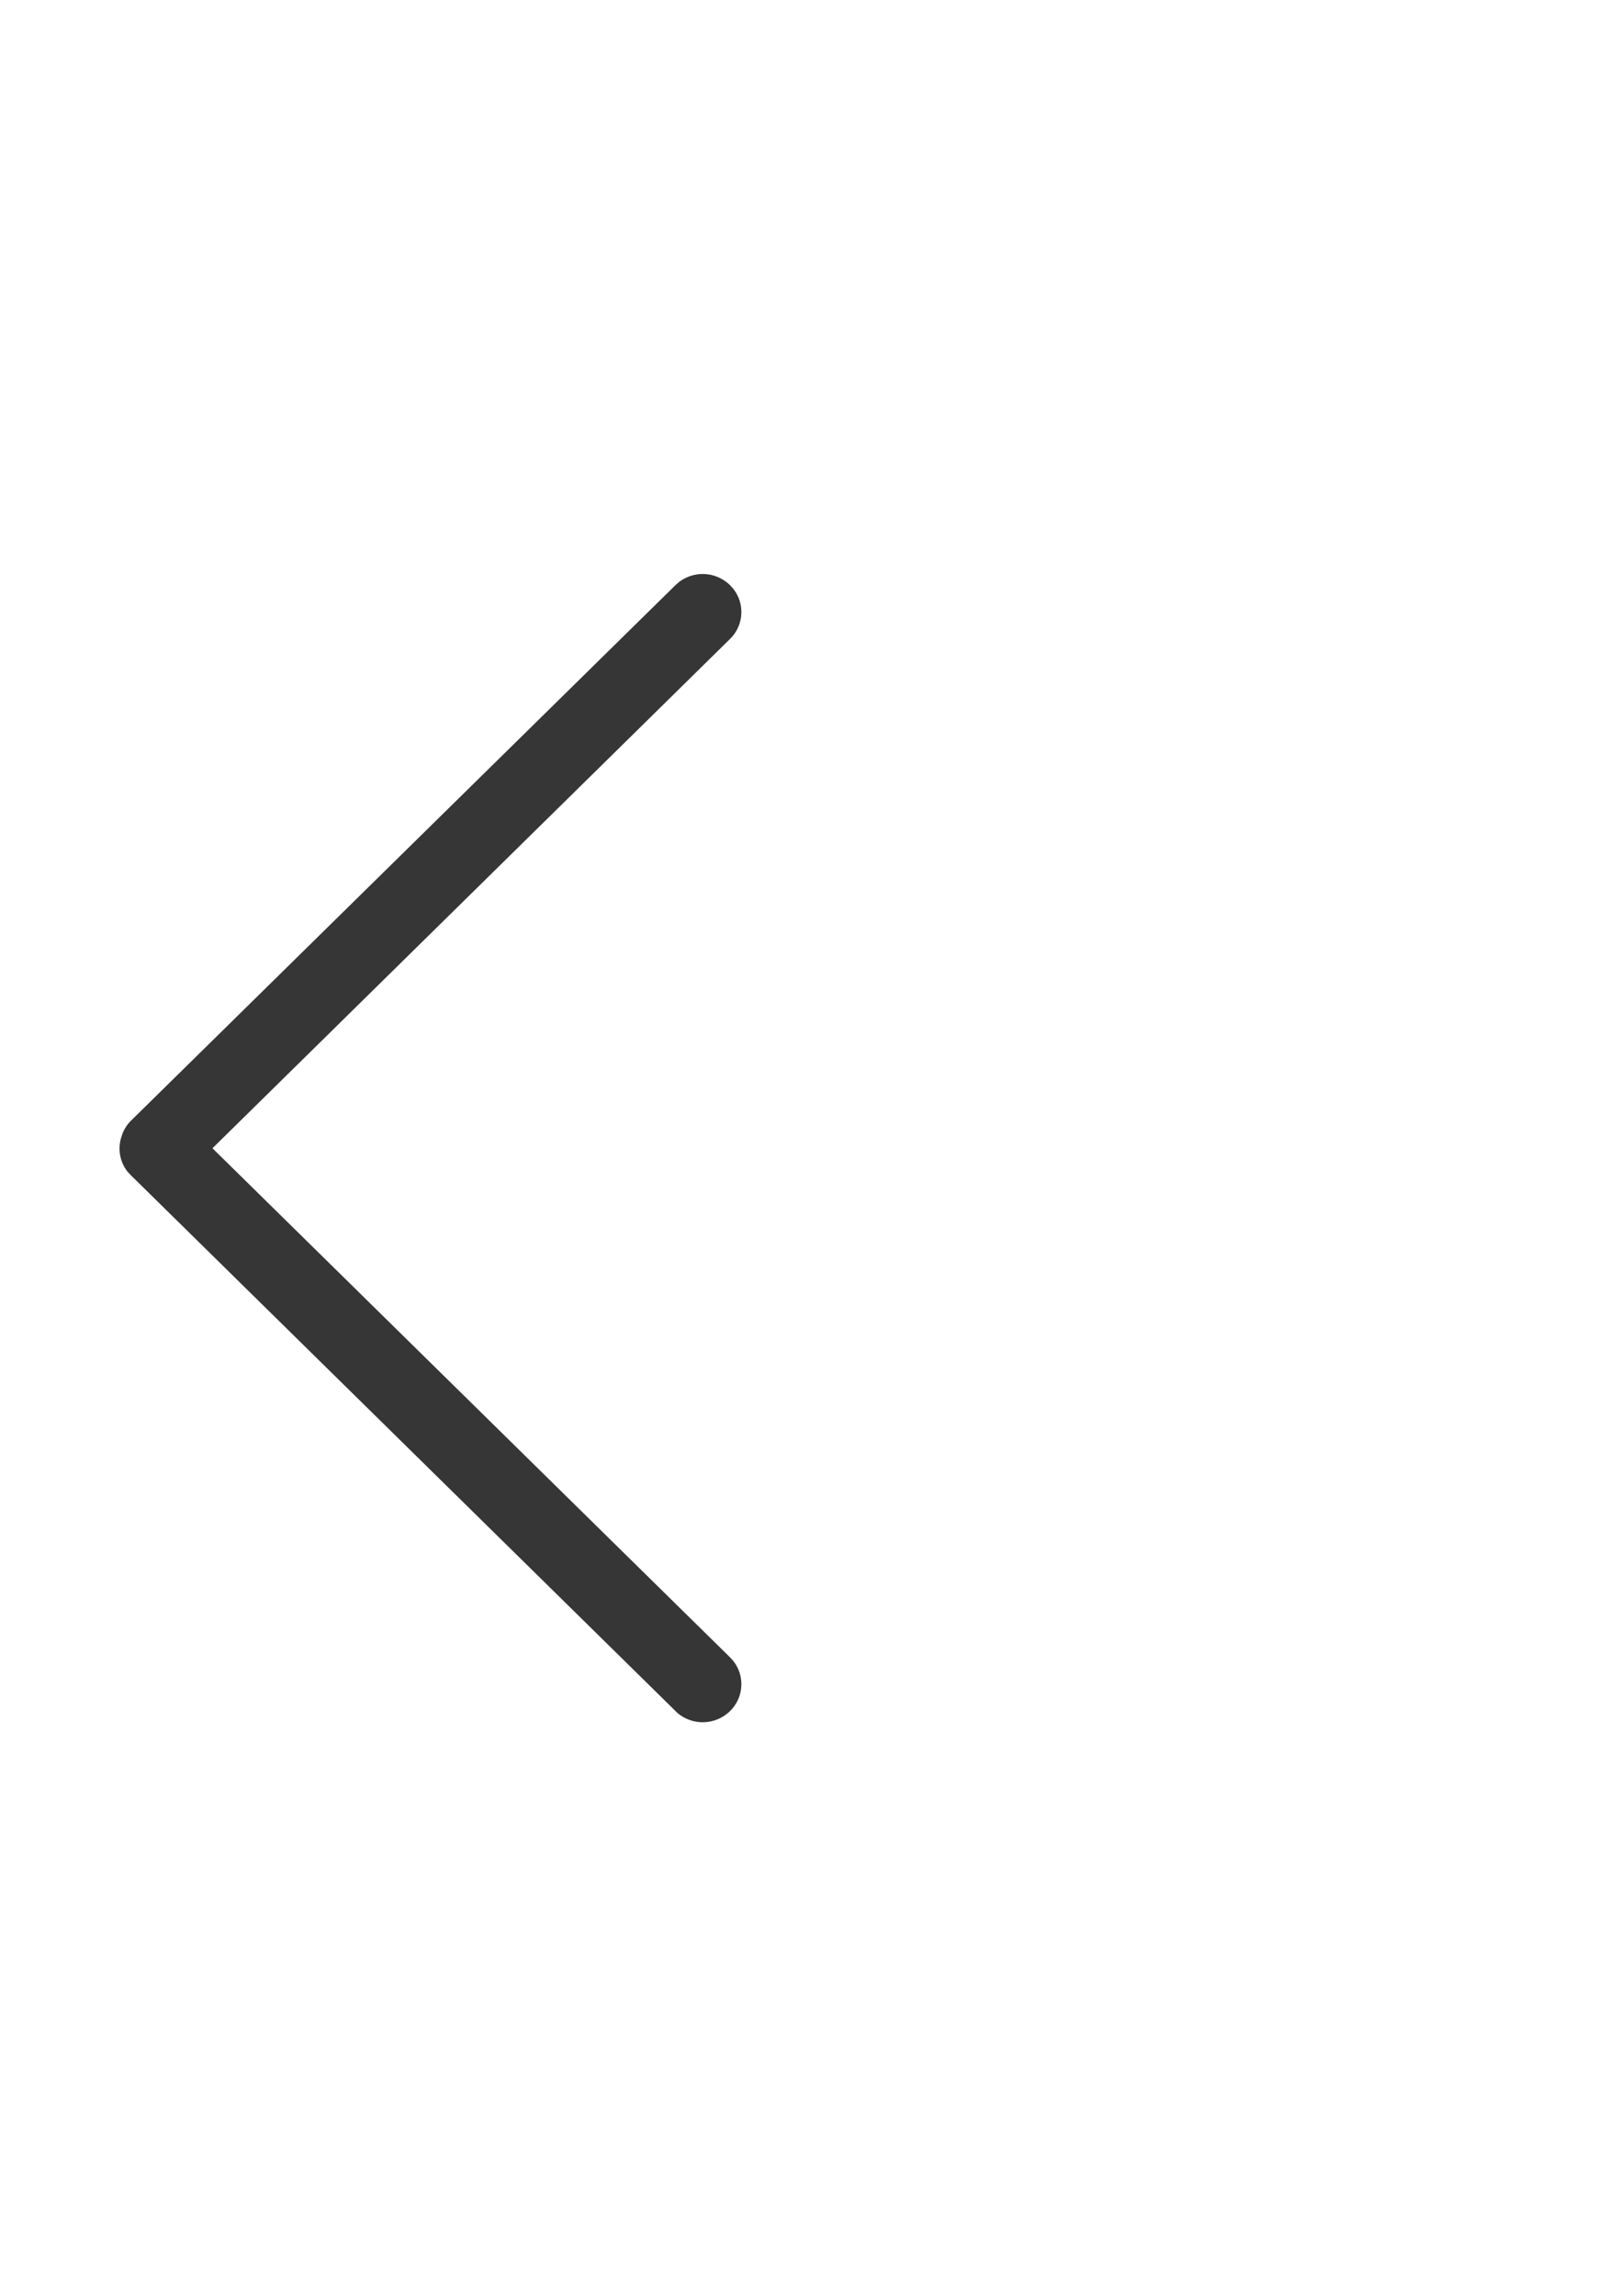 <svg width="14" height="20" viewBox="0 0 14 20" fill="none" xmlns="http://www.w3.org/2000/svg">
    <path fill-rule="evenodd" clip-rule="evenodd" d="M5.884 14.903a.34.34 0 0 0 .476 0 .327.327 0 0 0 .028-.437l-.028-.031-4.509-4.434L6.36 5.565a.327.327 0 0 0 .028-.437l-.028-.031a.34.34 0 0 0-.444-.028l-.032.028L1.142 9.76a.33.33 0 0 0-.075.114l-.014.043-.002.008a.327.327 0 0 0 .06.28l.03.032 4.743 4.665z" fill="#363636"/>
</svg>
